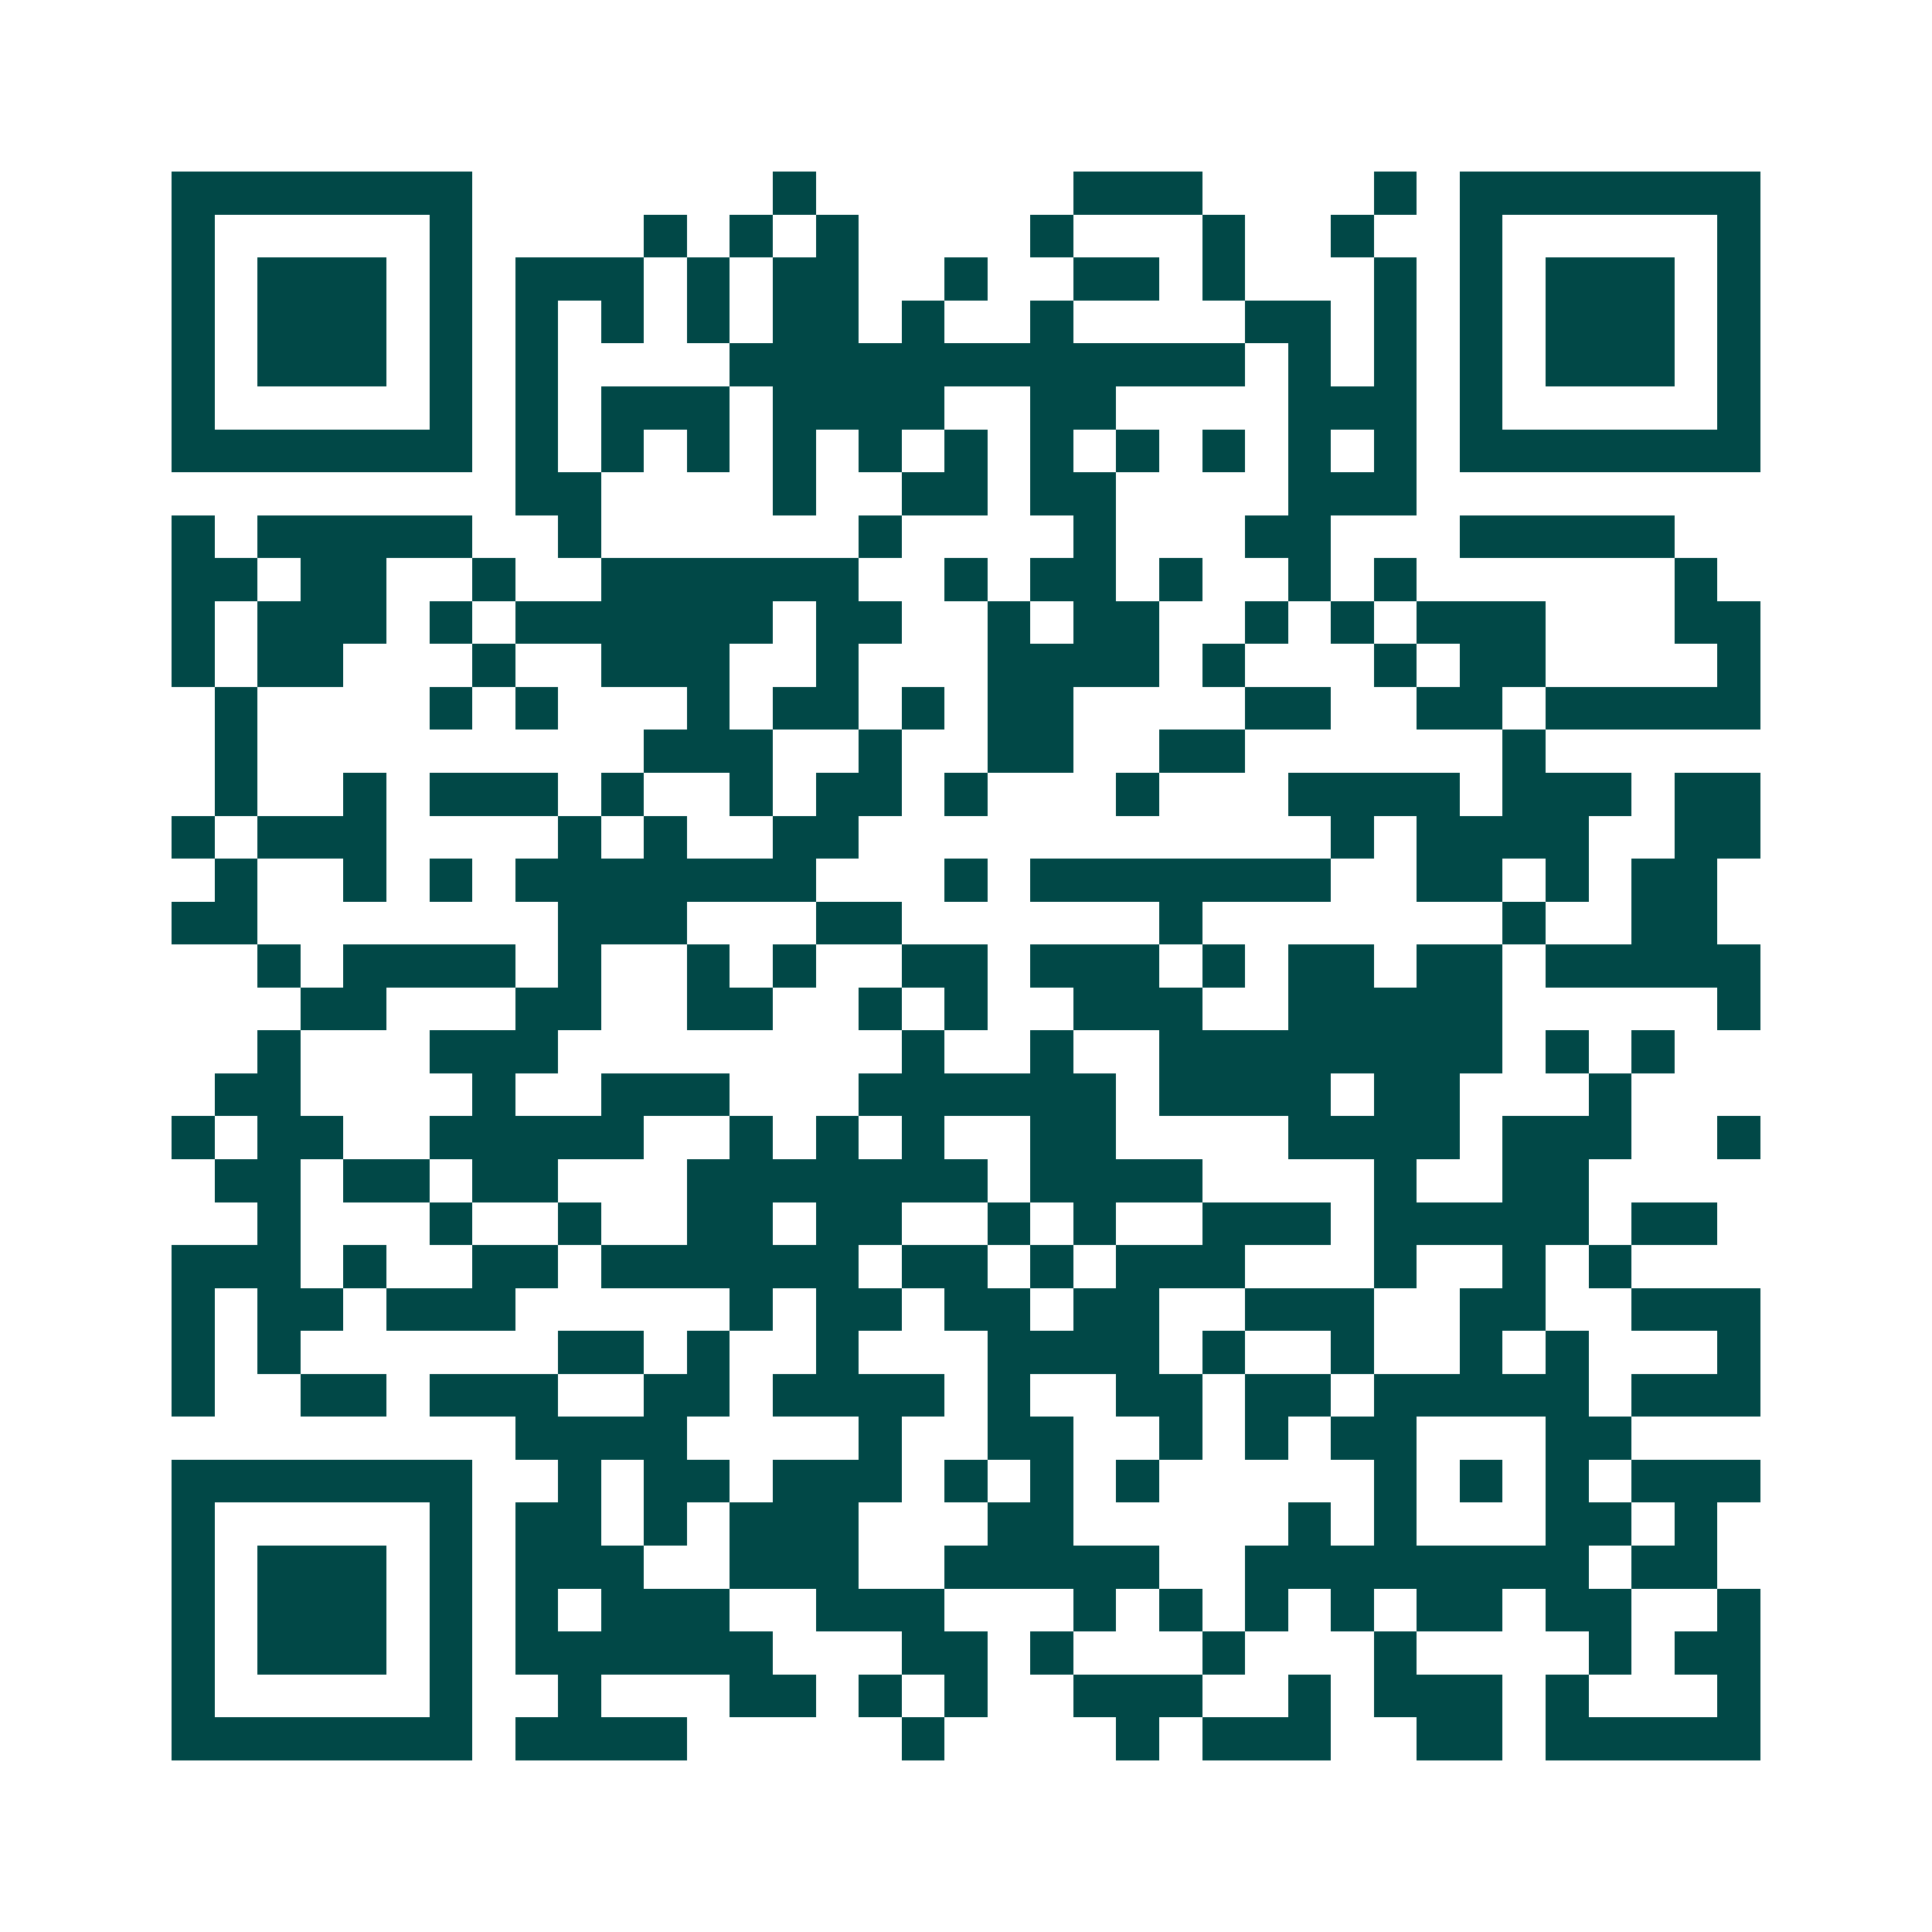 <svg xmlns="http://www.w3.org/2000/svg" width="200" height="200" viewBox="0 0 45 45" shape-rendering="crispEdges"><path fill="#ffffff" d="M0 0h45v45H0z"/><path stroke="#014847" d="M4 4.5h7m7 0h1m6 0h3m4 0h1m1 0h7M4 5.5h1m5 0h1m4 0h1m1 0h1m1 0h1m4 0h1m3 0h1m2 0h1m2 0h1m5 0h1M4 6.5h1m1 0h3m1 0h1m1 0h3m1 0h1m1 0h2m2 0h1m2 0h2m1 0h1m3 0h1m1 0h1m1 0h3m1 0h1M4 7.5h1m1 0h3m1 0h1m1 0h1m1 0h1m1 0h1m1 0h2m1 0h1m2 0h1m4 0h2m1 0h1m1 0h1m1 0h3m1 0h1M4 8.5h1m1 0h3m1 0h1m1 0h1m4 0h12m1 0h1m1 0h1m1 0h1m1 0h3m1 0h1M4 9.5h1m5 0h1m1 0h1m1 0h3m1 0h4m2 0h2m4 0h3m1 0h1m5 0h1M4 10.5h7m1 0h1m1 0h1m1 0h1m1 0h1m1 0h1m1 0h1m1 0h1m1 0h1m1 0h1m1 0h1m1 0h1m1 0h7M12 11.5h2m4 0h1m2 0h2m1 0h2m4 0h3M4 12.5h1m1 0h5m2 0h1m6 0h1m4 0h1m3 0h2m3 0h5M4 13.5h2m1 0h2m2 0h1m2 0h6m2 0h1m1 0h2m1 0h1m2 0h1m1 0h1m6 0h1M4 14.5h1m1 0h3m1 0h1m1 0h6m1 0h2m2 0h1m1 0h2m2 0h1m1 0h1m1 0h3m3 0h2M4 15.5h1m1 0h2m3 0h1m2 0h3m2 0h1m3 0h4m1 0h1m3 0h1m1 0h2m4 0h1M5 16.5h1m4 0h1m1 0h1m3 0h1m1 0h2m1 0h1m1 0h2m4 0h2m2 0h2m1 0h5M5 17.5h1m9 0h3m2 0h1m2 0h2m2 0h2m6 0h1M5 18.5h1m2 0h1m1 0h3m1 0h1m2 0h1m1 0h2m1 0h1m3 0h1m3 0h4m1 0h3m1 0h2M4 19.5h1m1 0h3m4 0h1m1 0h1m2 0h2m11 0h1m1 0h4m2 0h2M5 20.5h1m2 0h1m1 0h1m1 0h7m3 0h1m1 0h7m2 0h2m1 0h1m1 0h2M4 21.5h2m7 0h3m3 0h2m6 0h1m7 0h1m2 0h2M6 22.5h1m1 0h4m1 0h1m2 0h1m1 0h1m2 0h2m1 0h3m1 0h1m1 0h2m1 0h2m1 0h5M7 23.5h2m3 0h2m2 0h2m2 0h1m1 0h1m2 0h3m2 0h5m5 0h1M6 24.5h1m3 0h3m8 0h1m2 0h1m2 0h8m1 0h1m1 0h1M5 25.5h2m4 0h1m2 0h3m3 0h6m1 0h4m1 0h2m3 0h1M4 26.5h1m1 0h2m2 0h5m2 0h1m1 0h1m1 0h1m2 0h2m4 0h4m1 0h3m2 0h1M5 27.5h2m1 0h2m1 0h2m3 0h7m1 0h4m4 0h1m2 0h2M6 28.5h1m3 0h1m2 0h1m2 0h2m1 0h2m2 0h1m1 0h1m2 0h3m1 0h5m1 0h2M4 29.5h3m1 0h1m2 0h2m1 0h6m1 0h2m1 0h1m1 0h3m3 0h1m2 0h1m1 0h1M4 30.5h1m1 0h2m1 0h3m5 0h1m1 0h2m1 0h2m1 0h2m2 0h3m2 0h2m2 0h3M4 31.5h1m1 0h1m6 0h2m1 0h1m2 0h1m3 0h4m1 0h1m2 0h1m2 0h1m1 0h1m3 0h1M4 32.5h1m2 0h2m1 0h3m2 0h2m1 0h4m1 0h1m2 0h2m1 0h2m1 0h5m1 0h3M12 33.5h4m4 0h1m2 0h2m2 0h1m1 0h1m1 0h2m3 0h2M4 34.5h7m2 0h1m1 0h2m1 0h3m1 0h1m1 0h1m1 0h1m5 0h1m1 0h1m1 0h1m1 0h3M4 35.5h1m5 0h1m1 0h2m1 0h1m1 0h3m3 0h2m5 0h1m1 0h1m3 0h2m1 0h1M4 36.5h1m1 0h3m1 0h1m1 0h3m2 0h3m2 0h5m2 0h8m1 0h2M4 37.5h1m1 0h3m1 0h1m1 0h1m1 0h3m2 0h3m3 0h1m1 0h1m1 0h1m1 0h1m1 0h2m1 0h2m2 0h1M4 38.5h1m1 0h3m1 0h1m1 0h6m3 0h2m1 0h1m3 0h1m3 0h1m4 0h1m1 0h2M4 39.5h1m5 0h1m2 0h1m3 0h2m1 0h1m1 0h1m2 0h3m2 0h1m1 0h3m1 0h1m3 0h1M4 40.5h7m1 0h4m5 0h1m4 0h1m1 0h3m2 0h2m1 0h5"/></svg>
